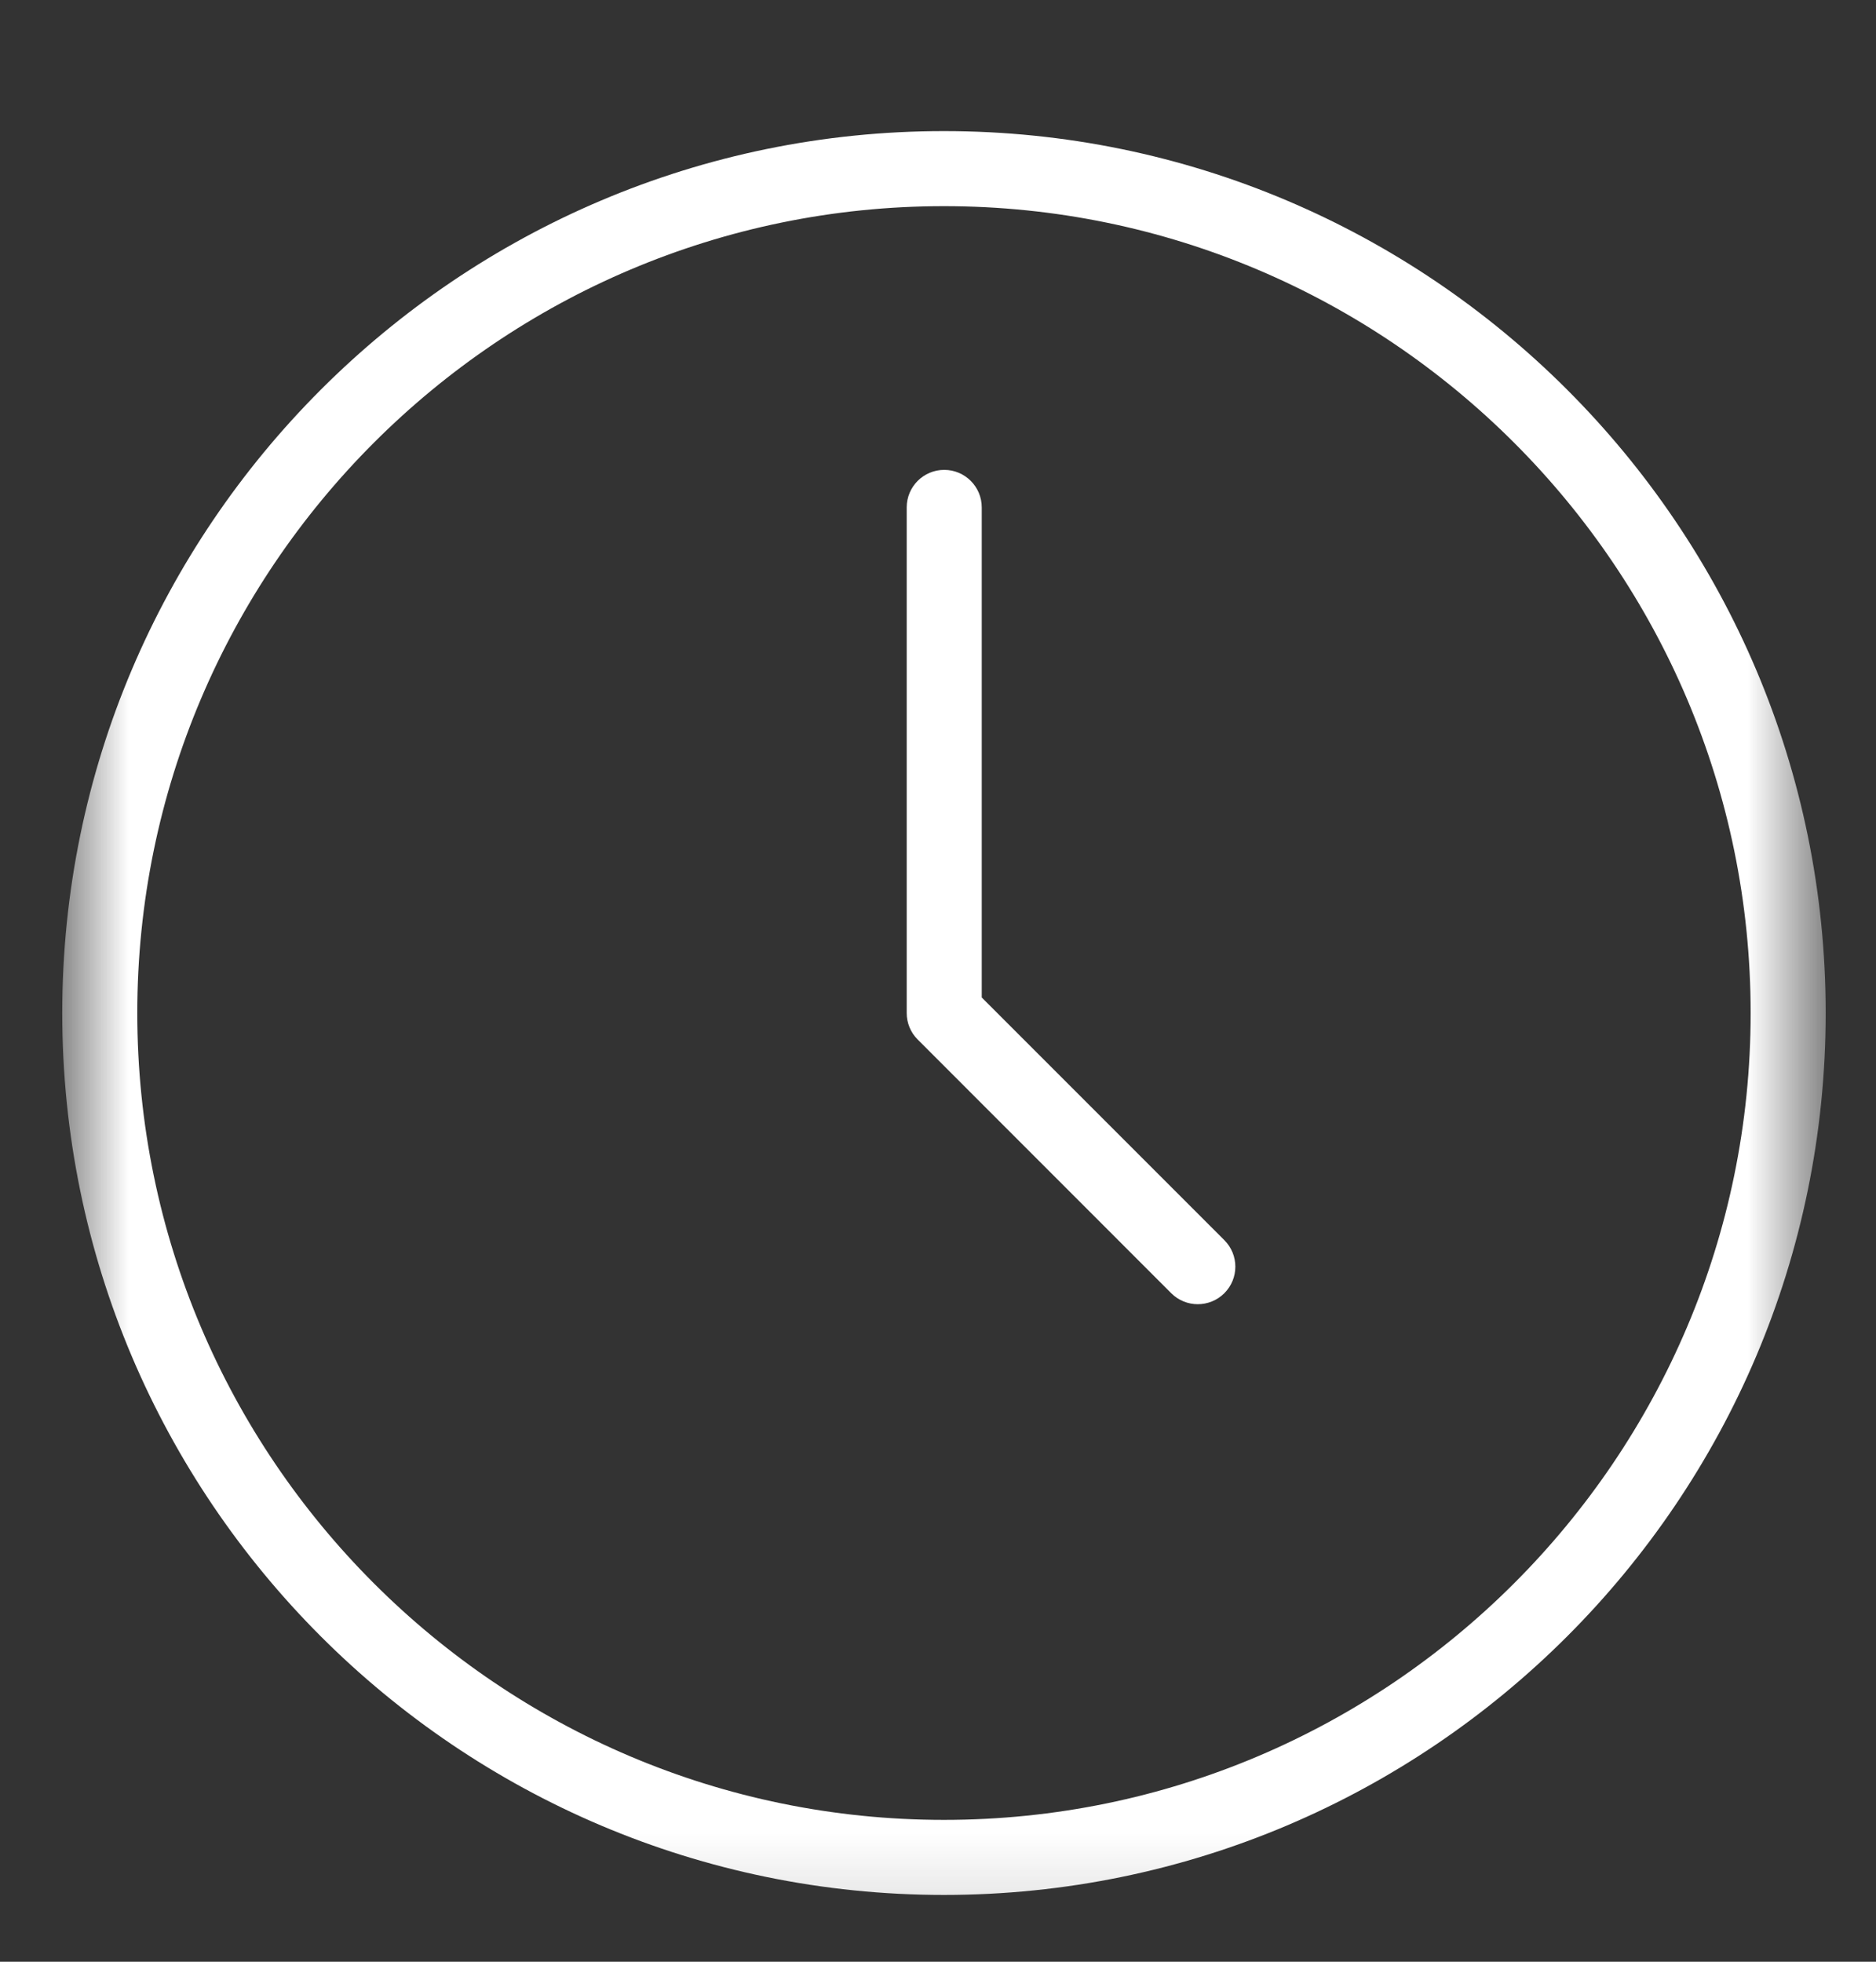 <svg width="22" height="23" viewBox="0 0 22 23" fill="none" xmlns="http://www.w3.org/2000/svg">
<rect x="0" y="0" width="22" height="23" fill="#333333" stroke="none"/>
<mask id="mask0_116_807" style="mask-type:alpha" maskUnits="userSpaceOnUse" x="0" y="0" width="22" height="23">
<rect x="0.727" y="0.85" width="20.625" height="22" fill="#D9D9D9"></rect>
</mask>
<g mask="url(#mask0_116_807)">
<path d="M11.07 1.537C5.369 1.537 0.73 6.176 0.73 11.877C0.73 17.579 5.369 22.217 11.07 22.217C16.772 22.217 21.41 17.579 21.41 11.877C21.41 6.176 16.772 1.537 11.07 1.537V1.537ZM11.07 21.337C5.854 21.337 1.61 17.093 1.61 11.877C1.61 6.661 5.854 2.417 11.07 2.417C16.287 2.417 20.53 6.661 20.53 11.877C20.53 17.093 16.287 21.337 11.07 21.337V21.337Z" fill="#fff"></path>
<path d="M11.513 11.695V5.949C11.513 5.706 11.316 5.509 11.073 5.509C10.83 5.509 10.633 5.706 10.633 5.949V11.877C10.633 11.994 10.679 12.106 10.762 12.188L13.735 15.162C13.821 15.248 13.934 15.291 14.046 15.291C14.159 15.291 14.272 15.248 14.358 15.162C14.53 14.99 14.53 14.712 14.358 14.54L11.513 11.695Z" fill="#fff"></path>
</g>
</svg>
